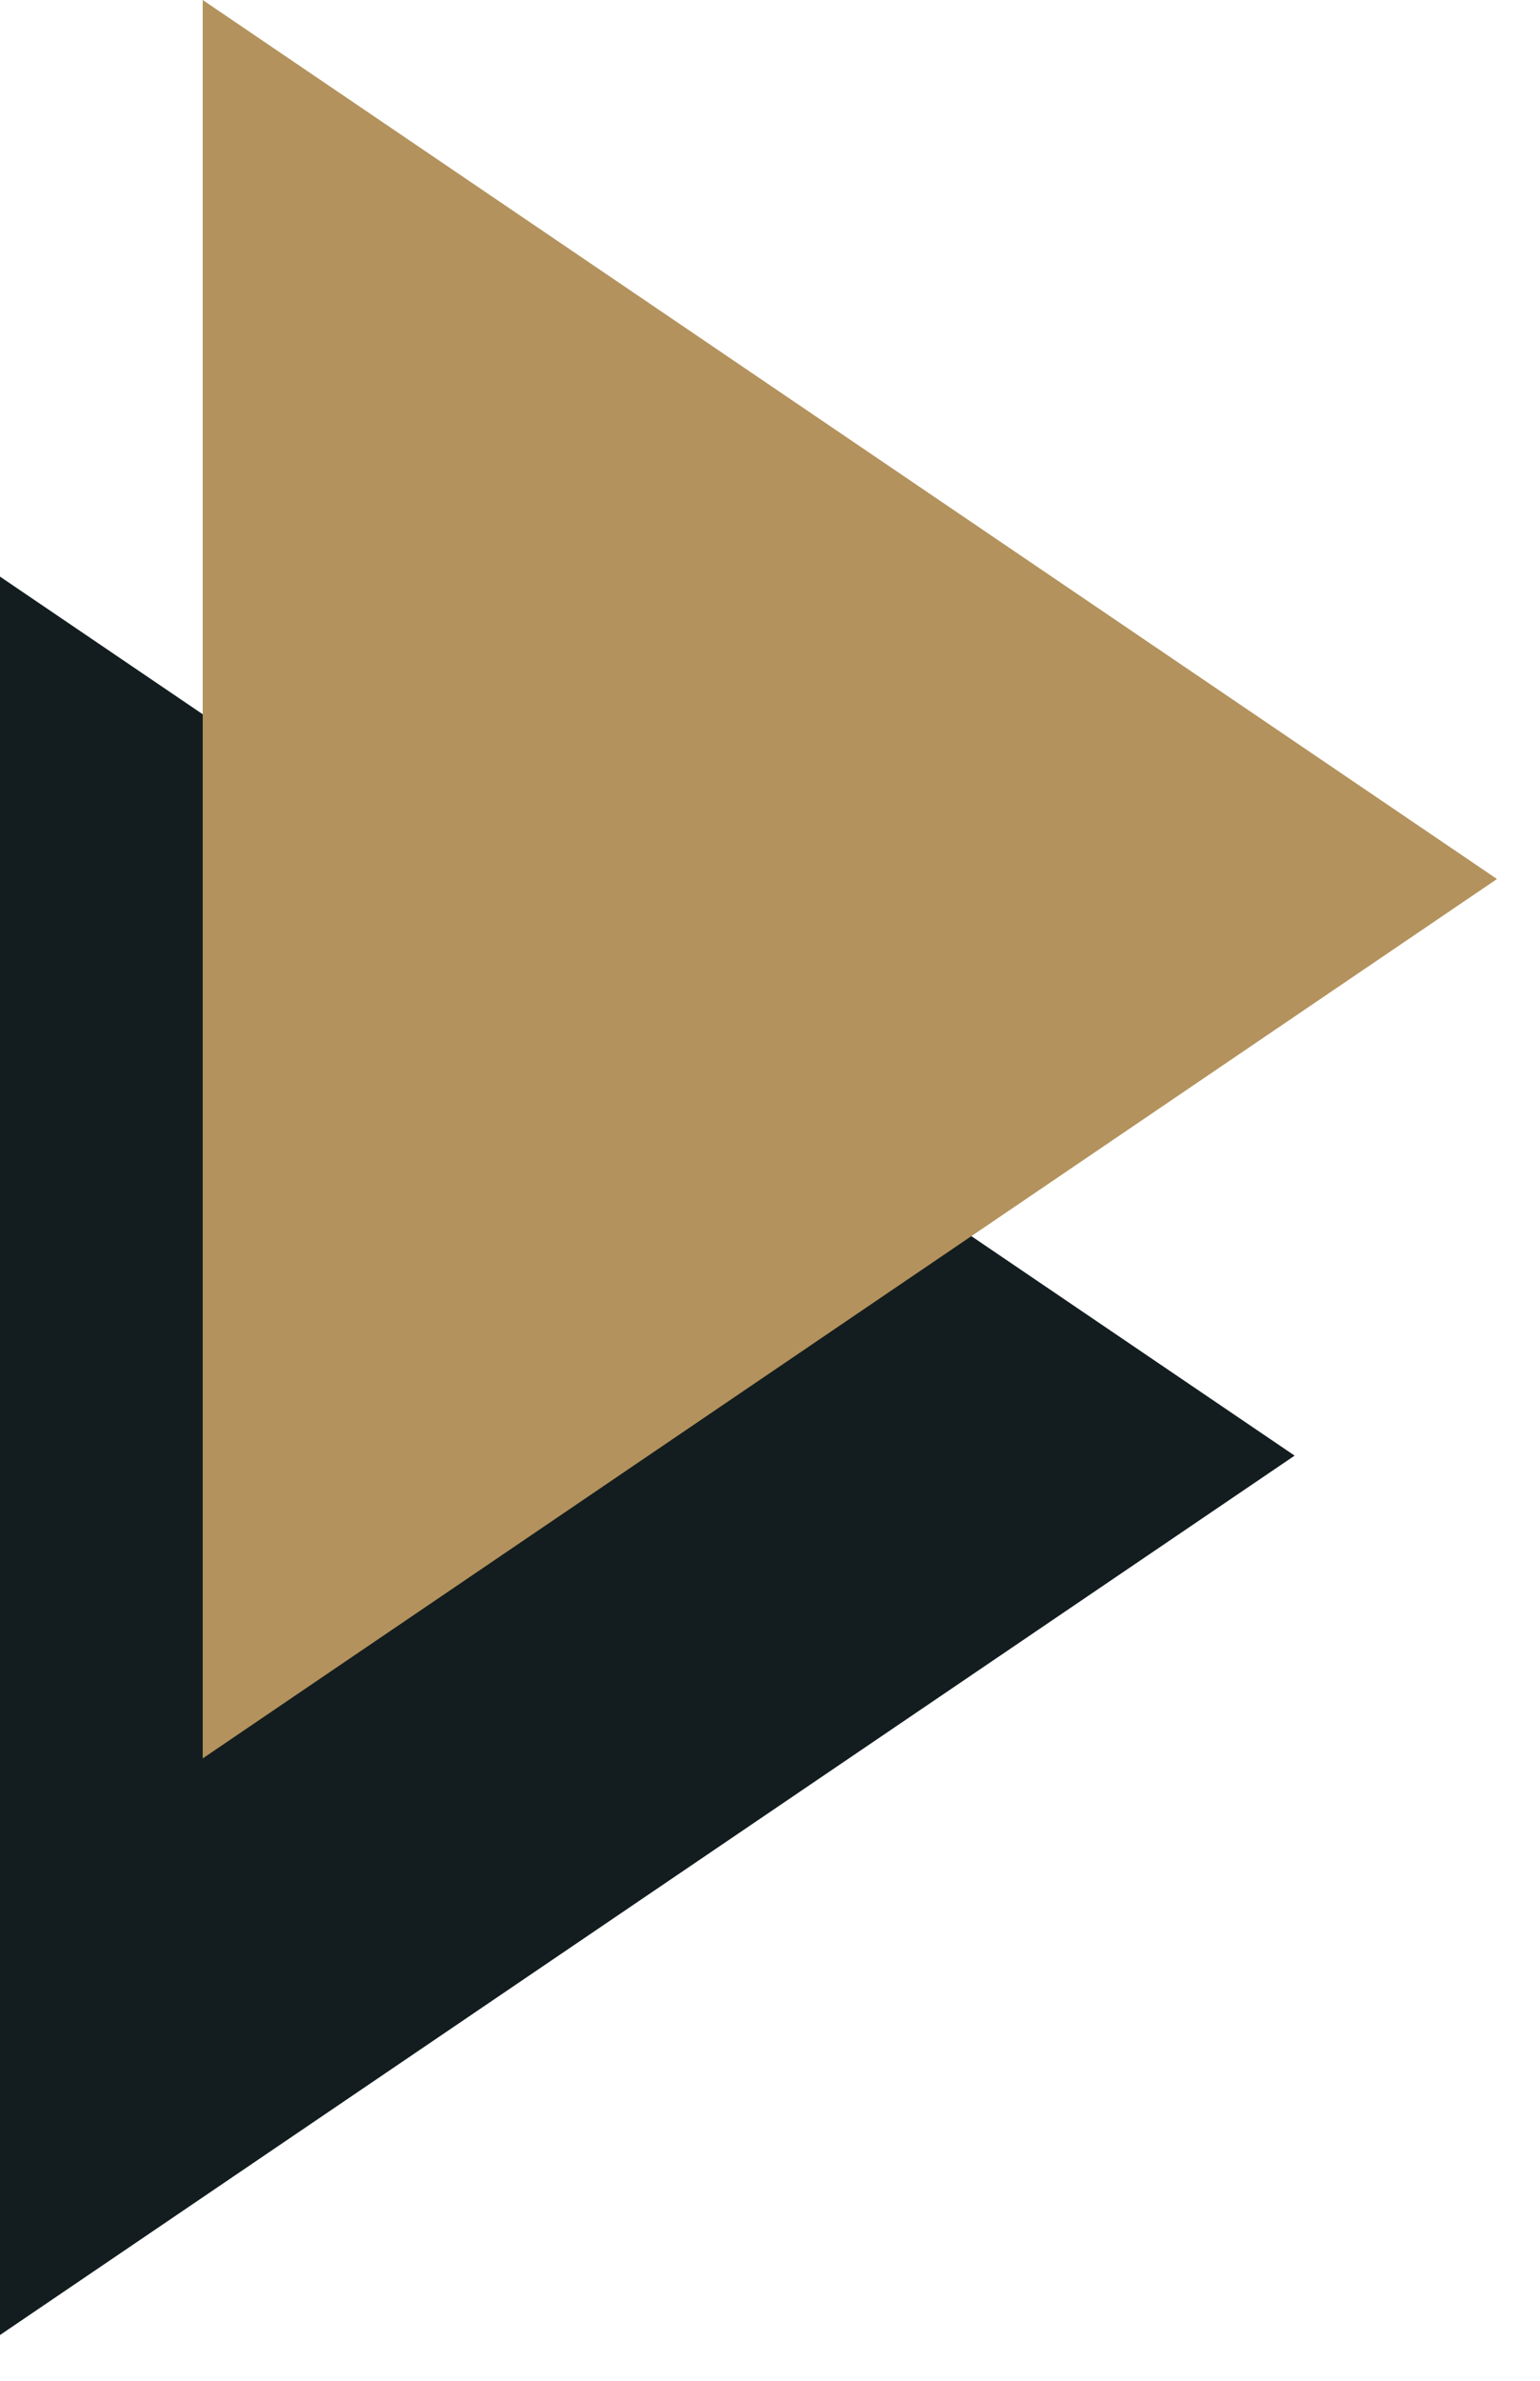 <svg width="33" height="51" viewBox="0 0 33 51" fill="none" xmlns="http://www.w3.org/2000/svg">
<path d="M0 50.02V12.352L27.742 31.182L0 50.02Z" fill="#131d1f"/>
<path d="M4.344 37.668V0L32.078 18.83L4.344 37.668Z" fill="#b3925d"/>
</svg>
